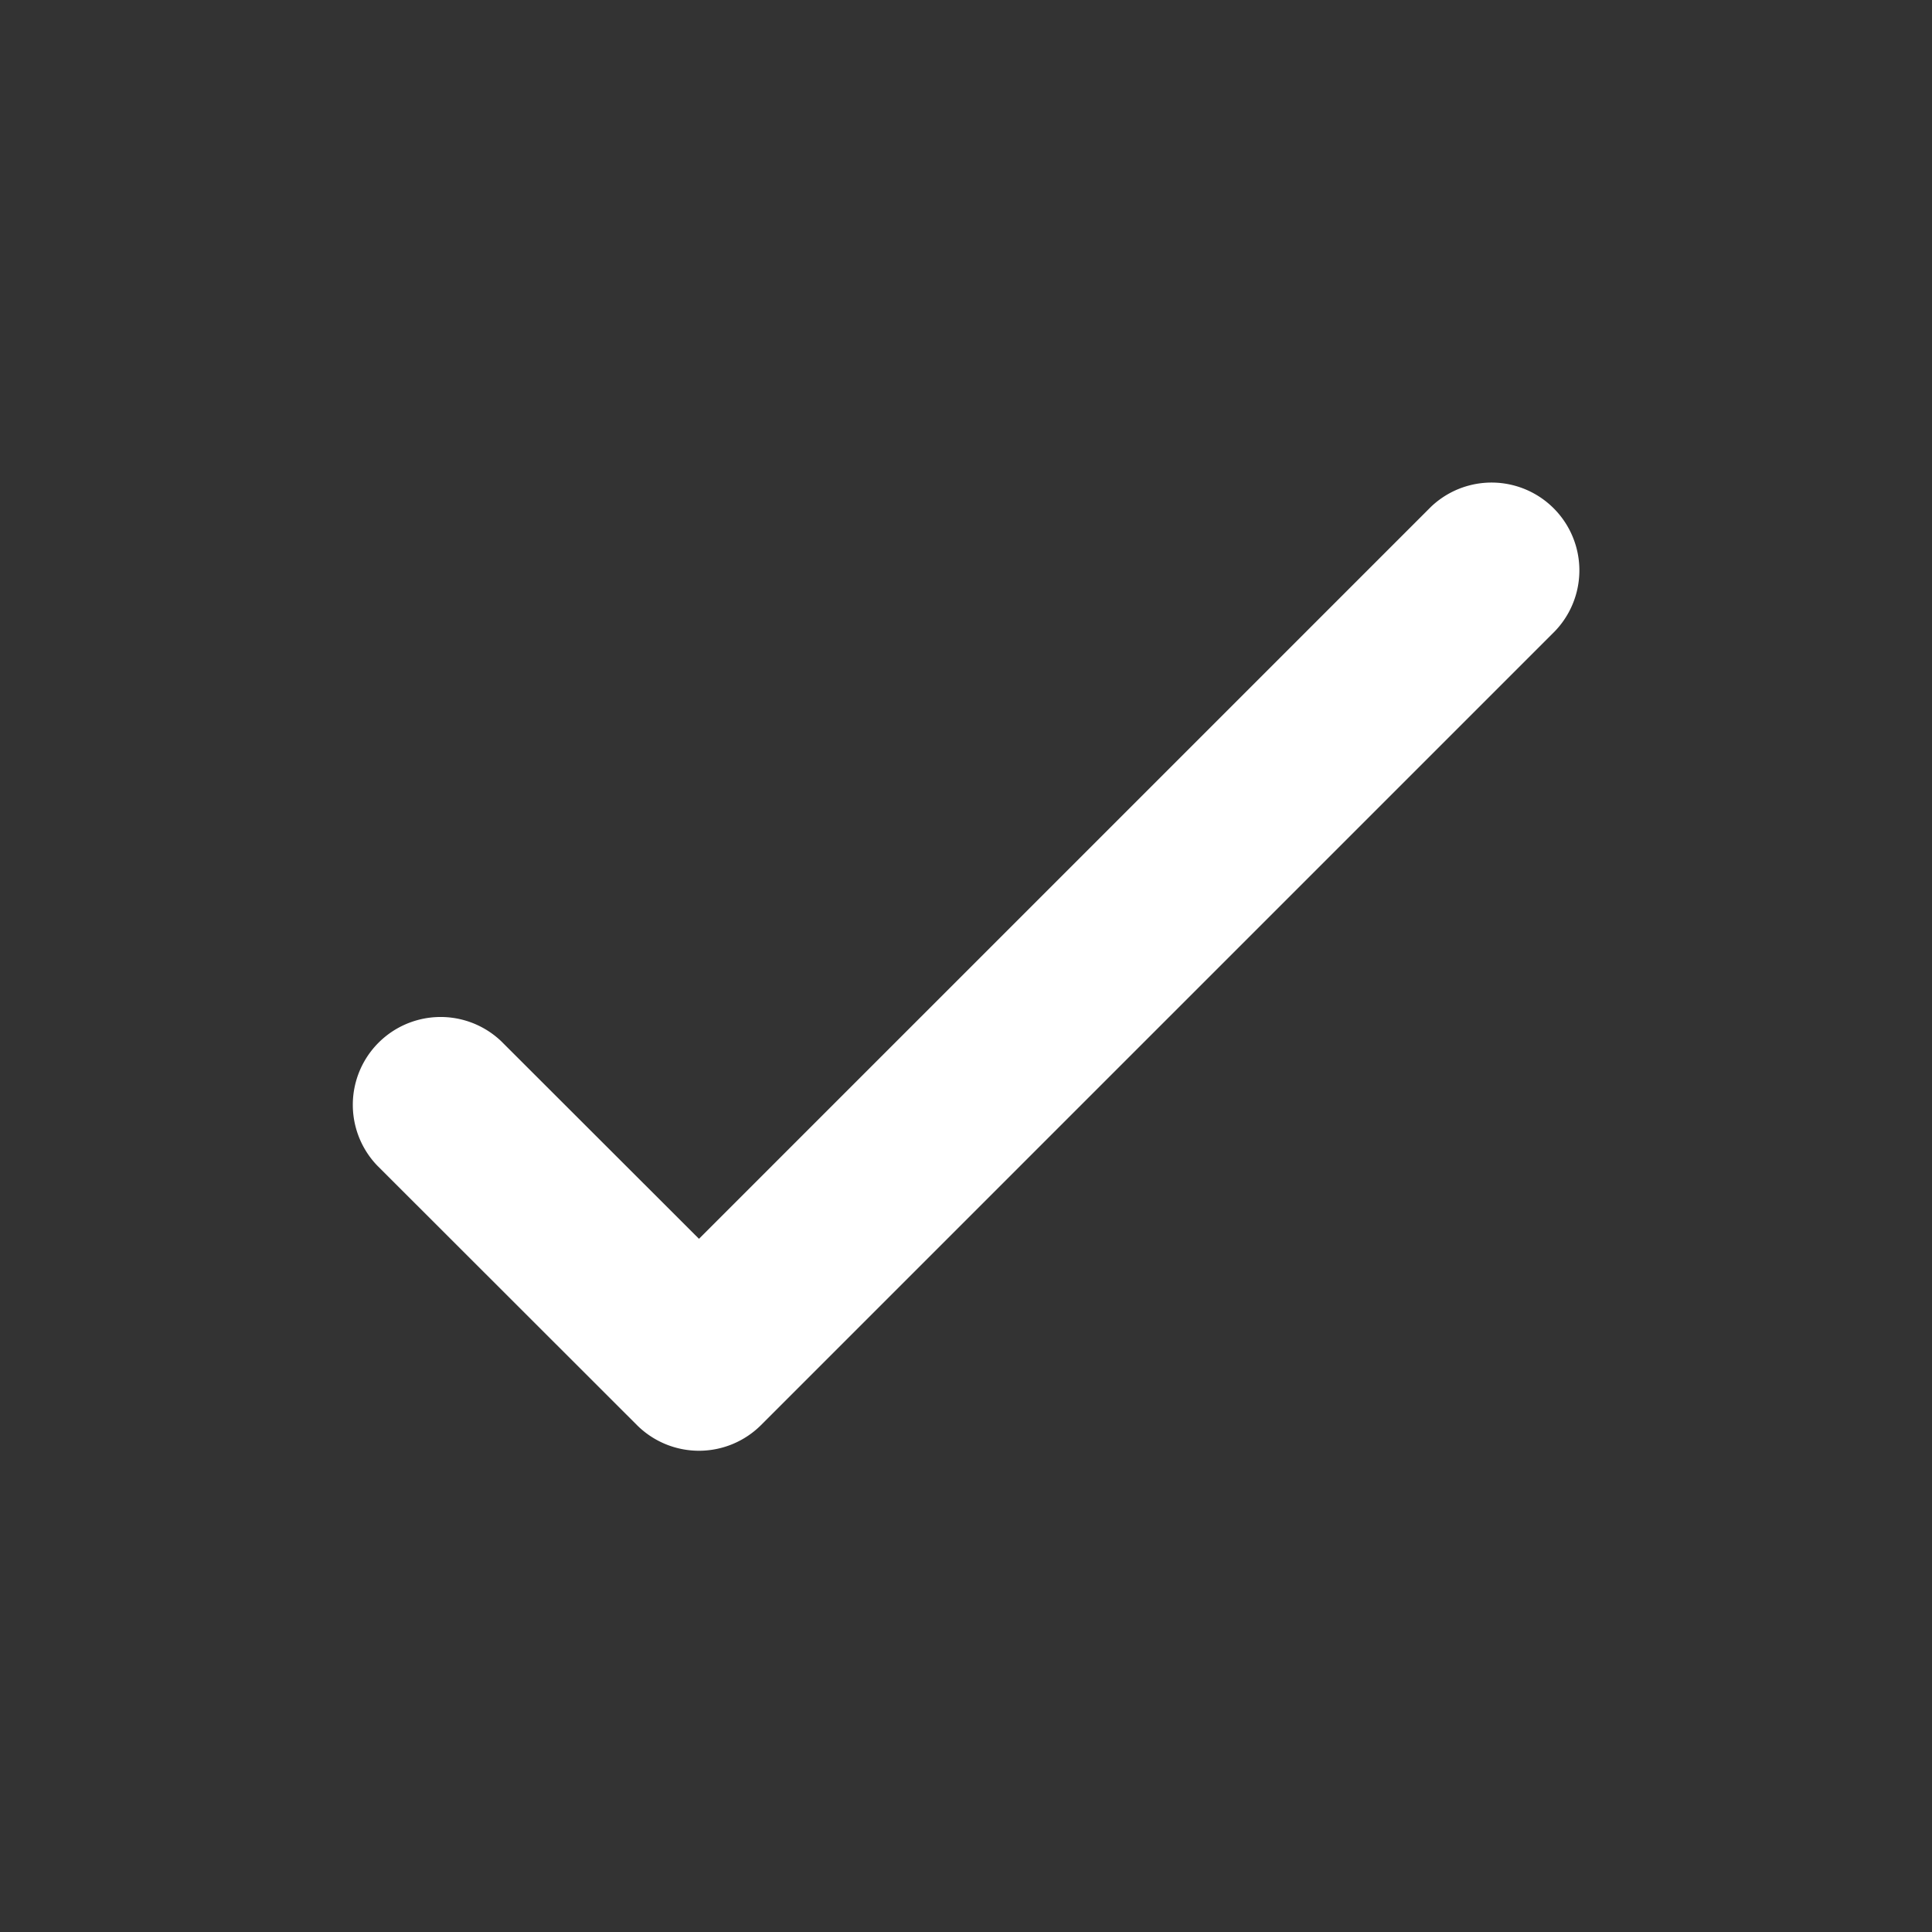 <svg id="XMLID_93_" xmlns="http://www.w3.org/2000/svg" width="20.042" height="20.042" viewBox="0 0 20.042 20.042">
  <rect x="0" y="0" width="20.042" height="20.042" fill="#333333" stroke="none"/>
  <path fill="#FFFFFF" id="XMLID_105_" d="M62.963,91.981a.911.911,0,0,0,1.288,0l8.237-8.237A.911.911,0,0,0,71.2,82.456l-7.593,7.593L61.556,88a.911.911,0,0,0-1.288,1.288Z" transform="translate(-56.356 -77.198)"/>
</svg>
